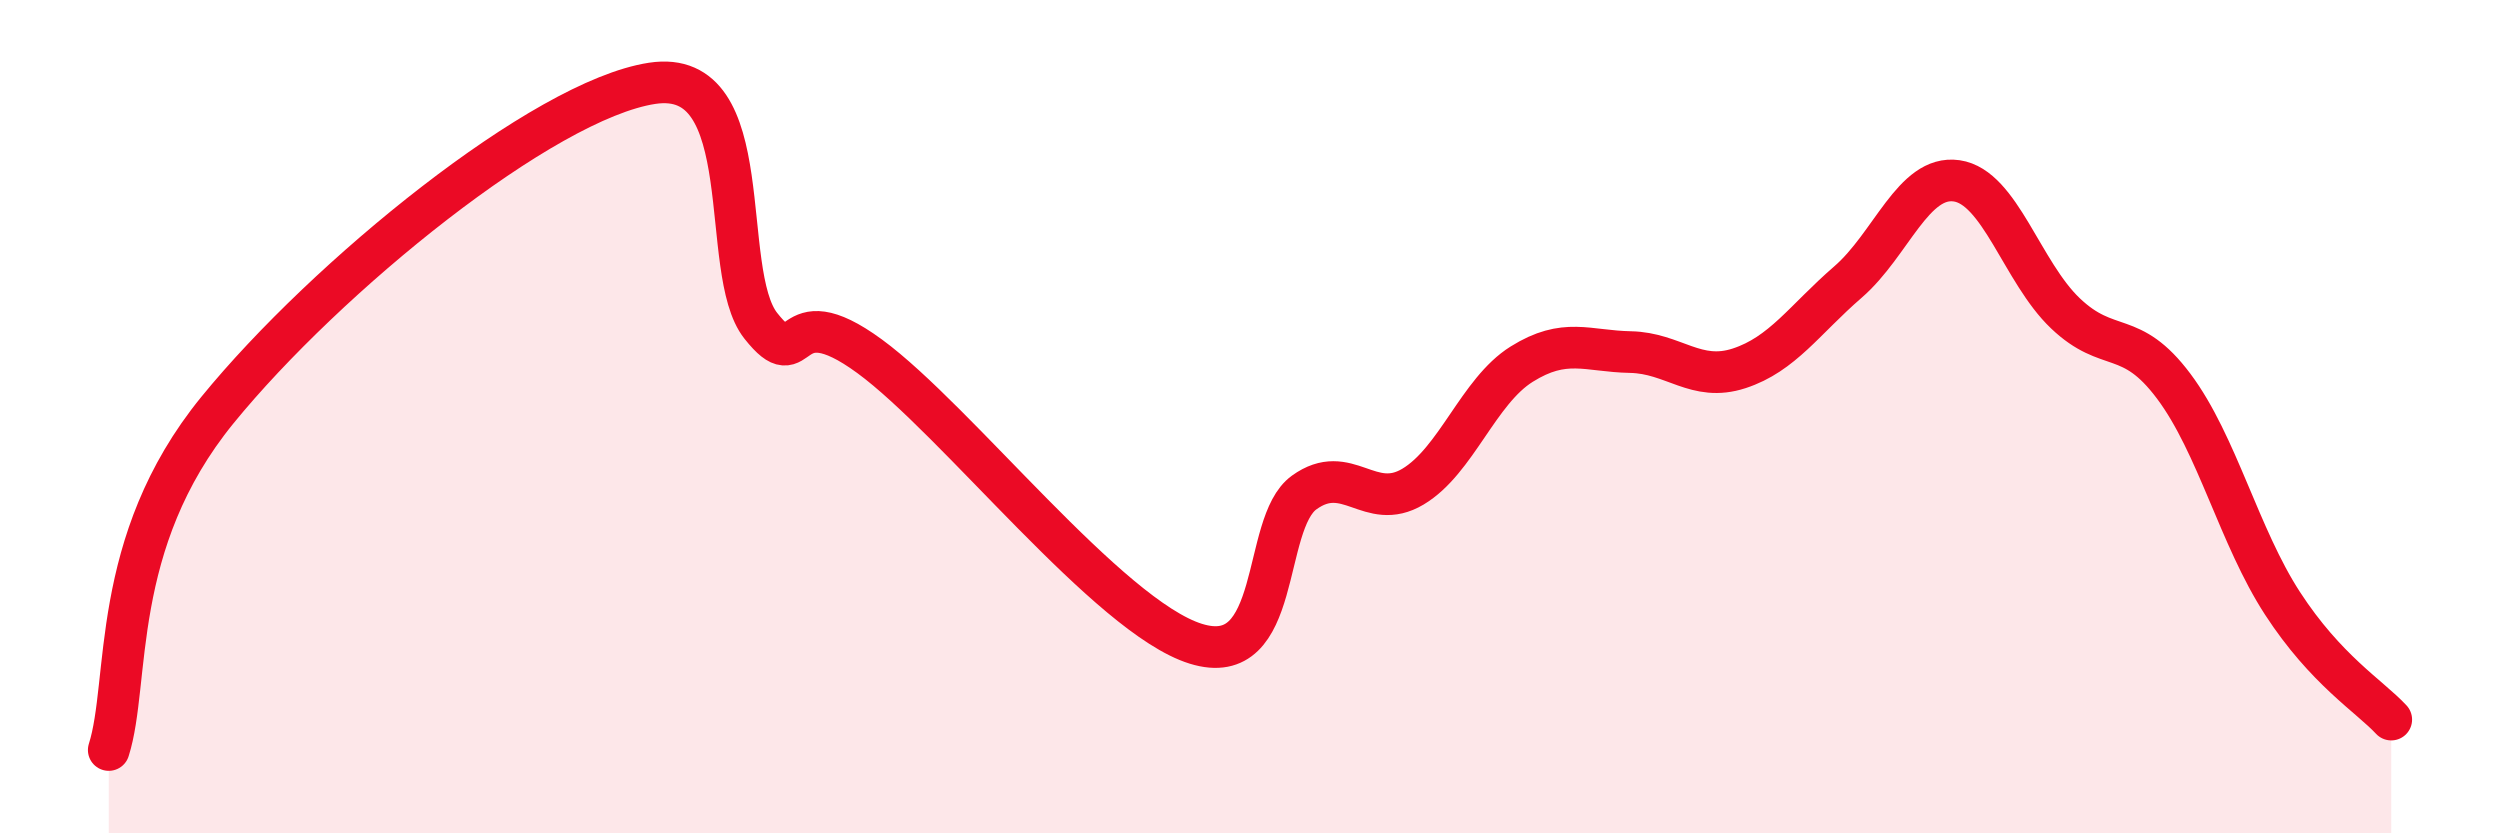 
    <svg width="60" height="20" viewBox="0 0 60 20" xmlns="http://www.w3.org/2000/svg">
      <path
        d="M 2.61,18 C 3.13,16.37 2.61,13.04 5.22,9.84 C 7.83,6.64 13.04,2.4 15.65,2 C 18.26,1.6 17.22,6.51 18.26,7.82 C 19.3,9.13 18.78,7.02 20.87,8.55 C 22.96,10.08 26.61,14.8 28.7,15.45 C 30.79,16.1 30.26,12.57 31.3,11.82 C 32.34,11.07 32.87,12.3 33.91,11.68 C 34.95,11.06 35.48,9.39 36.52,8.74 C 37.56,8.09 38.09,8.43 39.13,8.45 C 40.17,8.47 40.7,9.18 41.74,8.84 C 42.78,8.5 43.31,7.67 44.35,6.77 C 45.39,5.87 45.92,4.19 46.96,4.34 C 48,4.49 48.53,6.53 49.57,7.52 C 50.61,8.51 51.13,7.88 52.17,9.27 C 53.21,10.66 53.74,12.88 54.78,14.48 C 55.82,16.08 56.87,16.71 57.39,17.27L57.39 20L2.61 20Z"
        fill="#EB0A25"
        opacity="0.1"
        stroke-linecap="round"
        stroke-linejoin="round"
      />
      <path
        d="M 2.61,18 C 3.13,16.37 2.61,13.04 5.22,9.84 C 7.83,6.64 13.04,2.4 15.65,2 C 18.26,1.6 17.22,6.51 18.26,7.82 C 19.3,9.13 18.78,7.02 20.87,8.55 C 22.96,10.08 26.61,14.8 28.7,15.45 C 30.79,16.1 30.26,12.57 31.3,11.82 C 32.34,11.07 32.87,12.3 33.91,11.68 C 34.95,11.06 35.48,9.39 36.52,8.74 C 37.56,8.09 38.09,8.43 39.13,8.45 C 40.17,8.47 40.7,9.18 41.74,8.84 C 42.78,8.5 43.31,7.67 44.35,6.77 C 45.39,5.87 45.92,4.19 46.96,4.34 C 48,4.49 48.53,6.53 49.57,7.52 C 50.61,8.51 51.13,7.88 52.17,9.27 C 53.21,10.66 53.74,12.88 54.78,14.48 C 55.82,16.08 56.87,16.71 57.39,17.27"
        stroke="#EB0A25"
        stroke-width="1"
        fill="none"
        stroke-linecap="round"
        stroke-linejoin="round"
      />
    </svg>
  